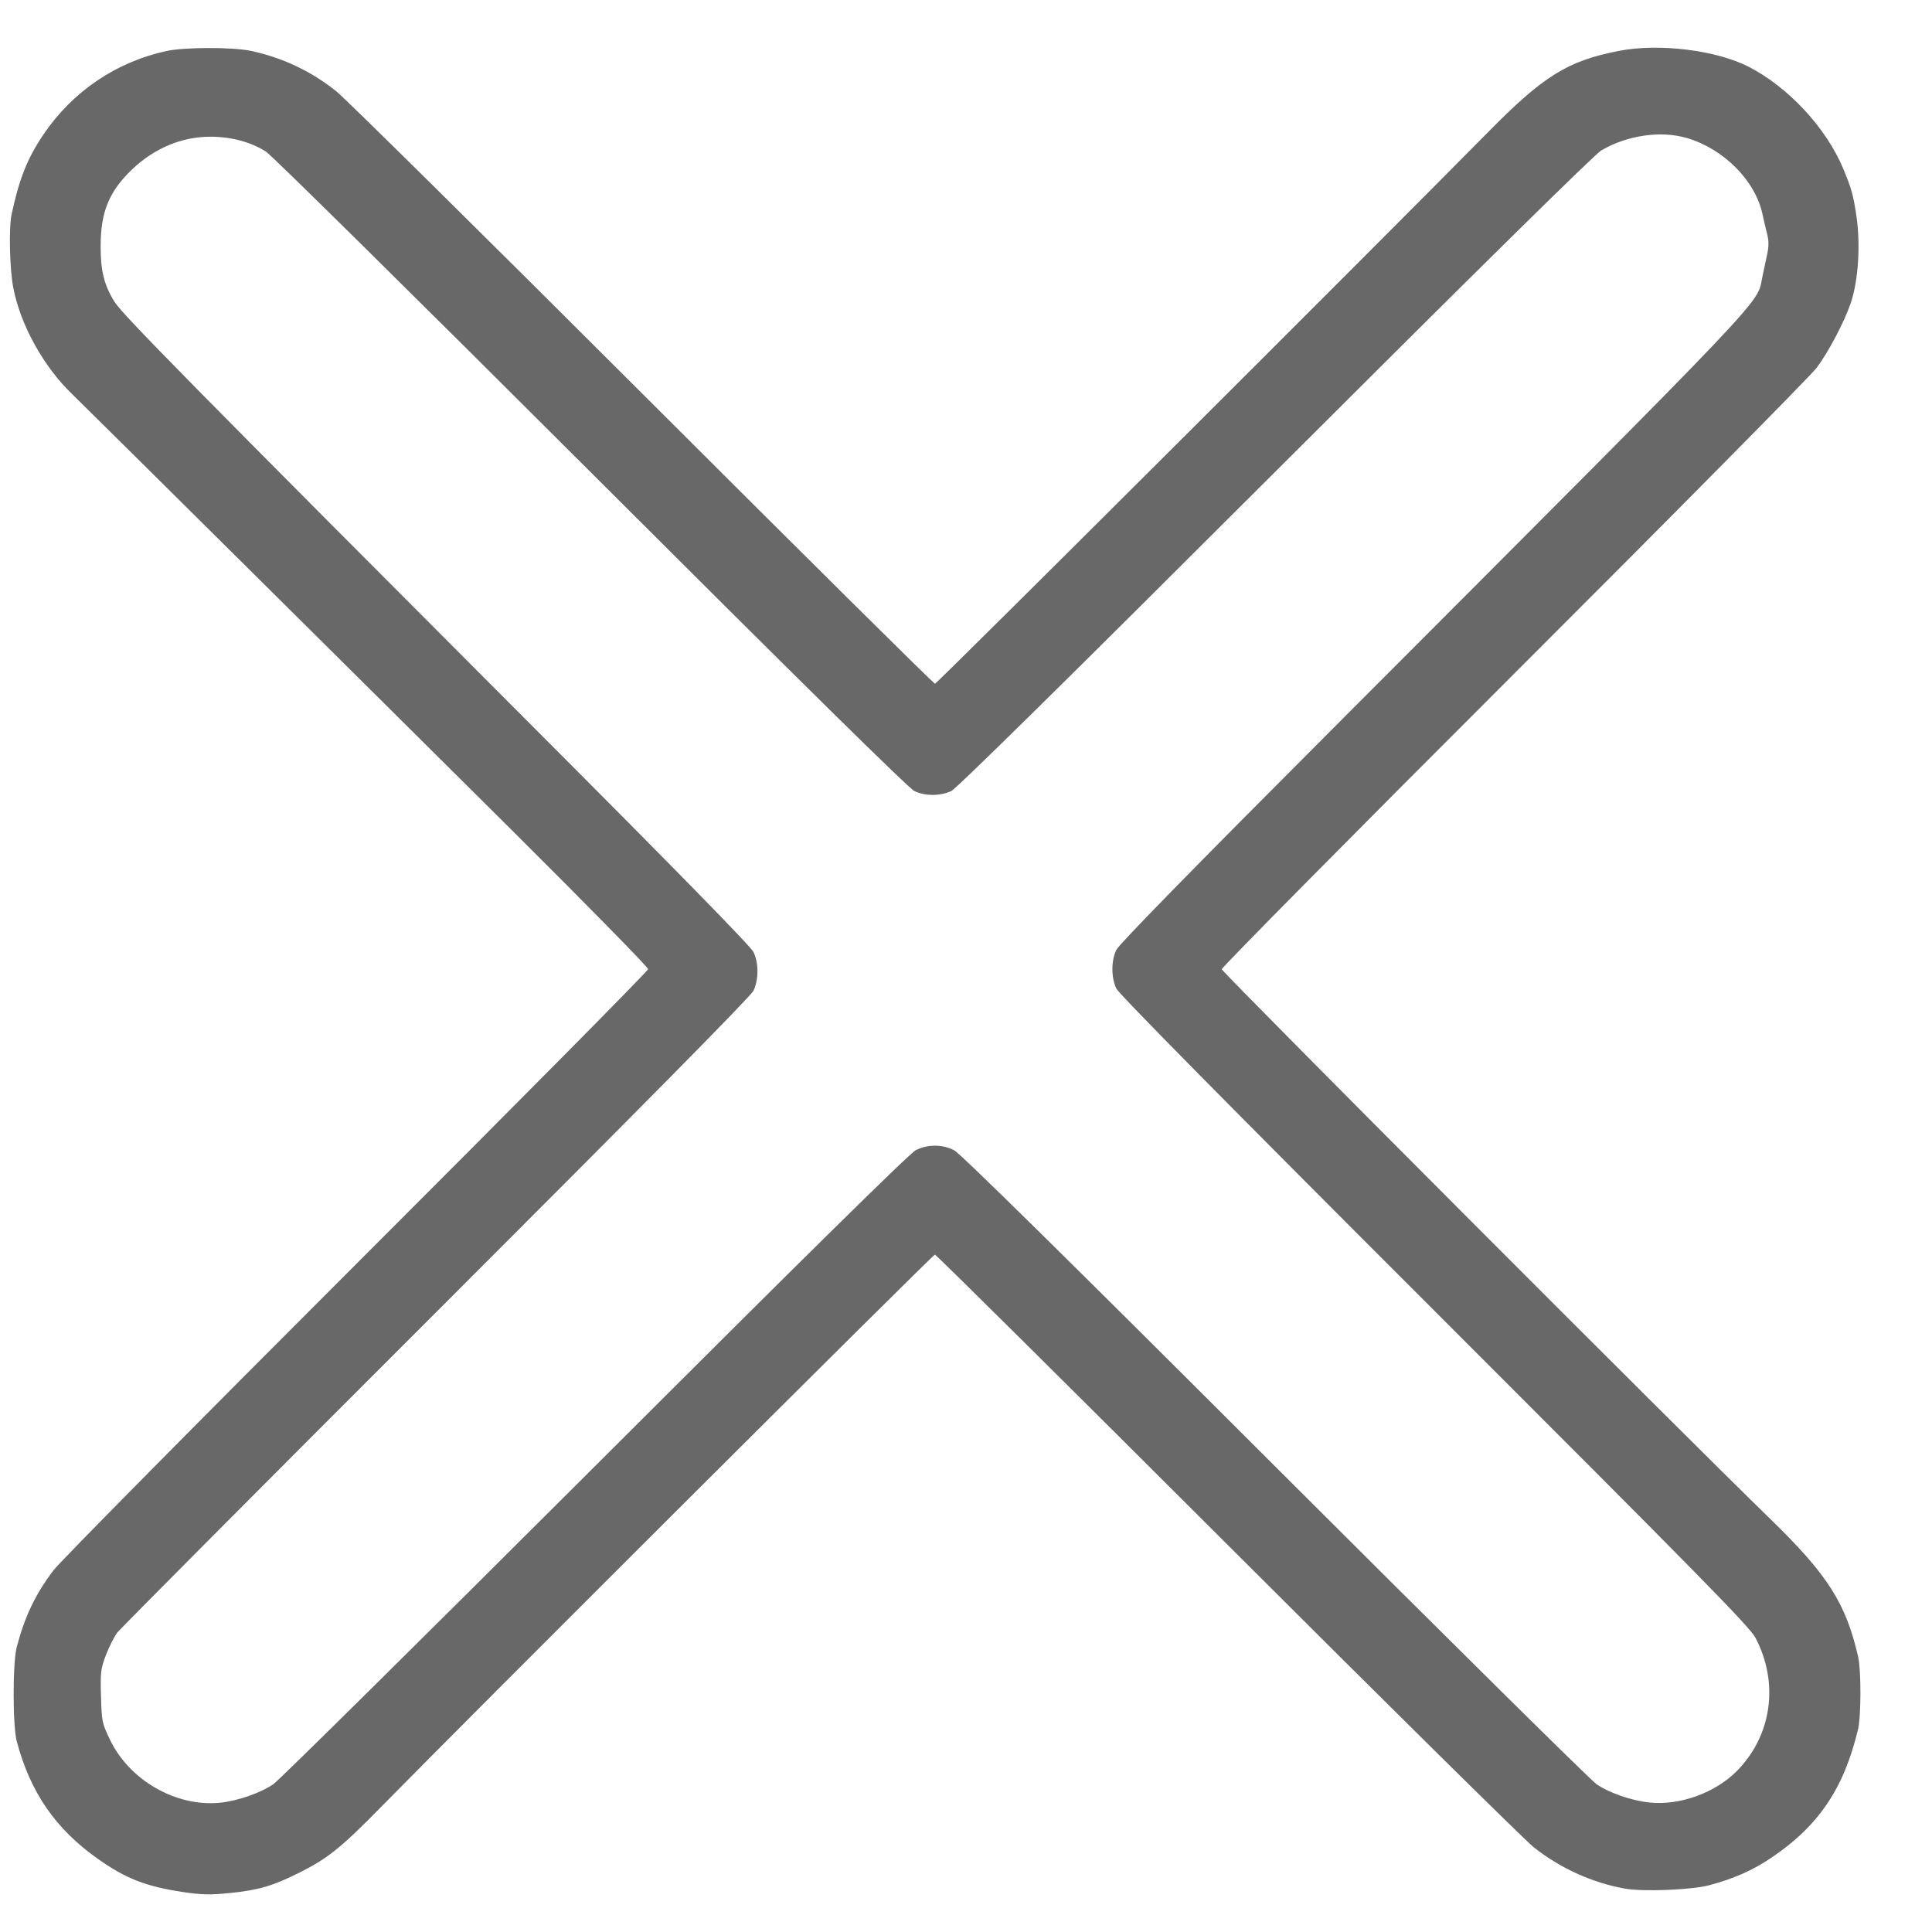 <svg width="21" height="21" viewBox="0 0 21 21" fill="none" xmlns="http://www.w3.org/2000/svg">
<path fill-rule="evenodd" clip-rule="evenodd" d="M1.812 0.554C1.262 0.673 0.788 0.995 0.473 1.461C0.297 1.721 0.209 1.942 0.125 2.335C0.095 2.476 0.105 2.925 0.144 3.126C0.221 3.529 0.471 3.982 0.782 4.282C0.95 4.444 4.272 7.739 5.605 9.065C6.397 9.853 7.045 10.514 7.045 10.534C7.045 10.553 5.618 11.995 3.874 13.737C2.13 15.48 0.648 16.979 0.58 17.07C0.383 17.331 0.271 17.567 0.182 17.902C0.137 18.073 0.137 18.756 0.182 18.927C0.329 19.481 0.601 19.876 1.058 20.201C1.367 20.42 1.585 20.505 1.991 20.566C2.197 20.596 2.283 20.598 2.502 20.576C2.811 20.545 2.969 20.498 3.256 20.354C3.563 20.2 3.711 20.081 4.142 19.641C5.112 18.652 10.14 13.637 10.162 13.637C10.175 13.637 11.604 15.054 13.338 16.786C15.072 18.518 16.572 20 16.671 20.079C16.96 20.308 17.312 20.467 17.666 20.529C17.866 20.564 18.395 20.542 18.581 20.491C18.852 20.418 19.05 20.33 19.252 20.194C19.767 19.848 20.043 19.44 20.196 18.797C20.23 18.654 20.231 18.155 20.197 18.008C20.064 17.427 19.867 17.118 19.247 16.515C18.279 15.575 13.28 10.565 13.28 10.535C13.28 10.515 14.706 9.073 16.45 7.331C18.194 5.589 19.677 4.089 19.746 3.998C19.873 3.83 20.046 3.502 20.118 3.291C20.198 3.054 20.224 2.667 20.18 2.359C20.146 2.124 20.126 2.051 20.034 1.831C19.849 1.389 19.44 0.949 19.01 0.727C18.656 0.545 18.032 0.468 17.598 0.553C17.039 0.661 16.776 0.825 16.169 1.442C15.032 2.596 10.183 7.432 10.163 7.432C10.149 7.432 8.72 6.015 6.986 4.283C5.252 2.551 3.752 1.069 3.653 0.99C3.379 0.772 3.066 0.625 2.727 0.553C2.529 0.511 2.006 0.512 1.812 0.554ZM18.335 1.5C18.737 1.618 19.08 1.964 19.158 2.33C19.174 2.404 19.198 2.506 19.211 2.556C19.226 2.617 19.226 2.683 19.21 2.756C19.197 2.817 19.173 2.929 19.157 3.005C19.09 3.321 19.353 3.045 14.459 7.948C12.978 9.431 12.162 10.265 12.134 10.325C12.077 10.443 12.077 10.626 12.134 10.745C12.164 10.806 13.324 11.982 15.593 14.249C18.486 17.141 19.018 17.682 19.081 17.802C19.341 18.296 19.259 18.869 18.874 19.255C18.639 19.489 18.259 19.626 17.933 19.593C17.735 19.573 17.492 19.489 17.352 19.392C17.291 19.351 15.718 17.795 13.856 15.935C11.588 13.669 10.437 12.536 10.37 12.502C10.242 12.437 10.083 12.437 9.954 12.502C9.887 12.536 8.737 13.669 6.469 15.935C4.606 17.795 3.033 19.351 2.973 19.392C2.832 19.489 2.582 19.576 2.39 19.595C1.913 19.642 1.406 19.351 1.194 18.907C1.109 18.729 1.105 18.709 1.098 18.438C1.09 18.179 1.095 18.139 1.151 17.991C1.185 17.901 1.241 17.791 1.275 17.745C1.31 17.701 2.869 16.133 4.742 14.262C7.009 11.996 8.16 10.83 8.19 10.769C8.247 10.649 8.248 10.467 8.19 10.348C8.162 10.288 7.333 9.441 5.818 7.924C2.061 4.16 1.331 3.419 1.245 3.281C1.132 3.099 1.093 2.945 1.094 2.674C1.094 2.305 1.185 2.082 1.434 1.843C1.677 1.611 1.975 1.486 2.287 1.486C2.513 1.486 2.726 1.543 2.891 1.648C2.952 1.686 4.541 3.256 6.424 5.136C8.714 7.423 9.878 8.57 9.94 8.599C10.055 8.654 10.222 8.654 10.34 8.598C10.399 8.57 11.613 7.374 13.861 5.128C16.058 2.934 17.333 1.678 17.405 1.635C17.687 1.47 18.051 1.417 18.335 1.5Z" fill="#686868"/>
</svg>
